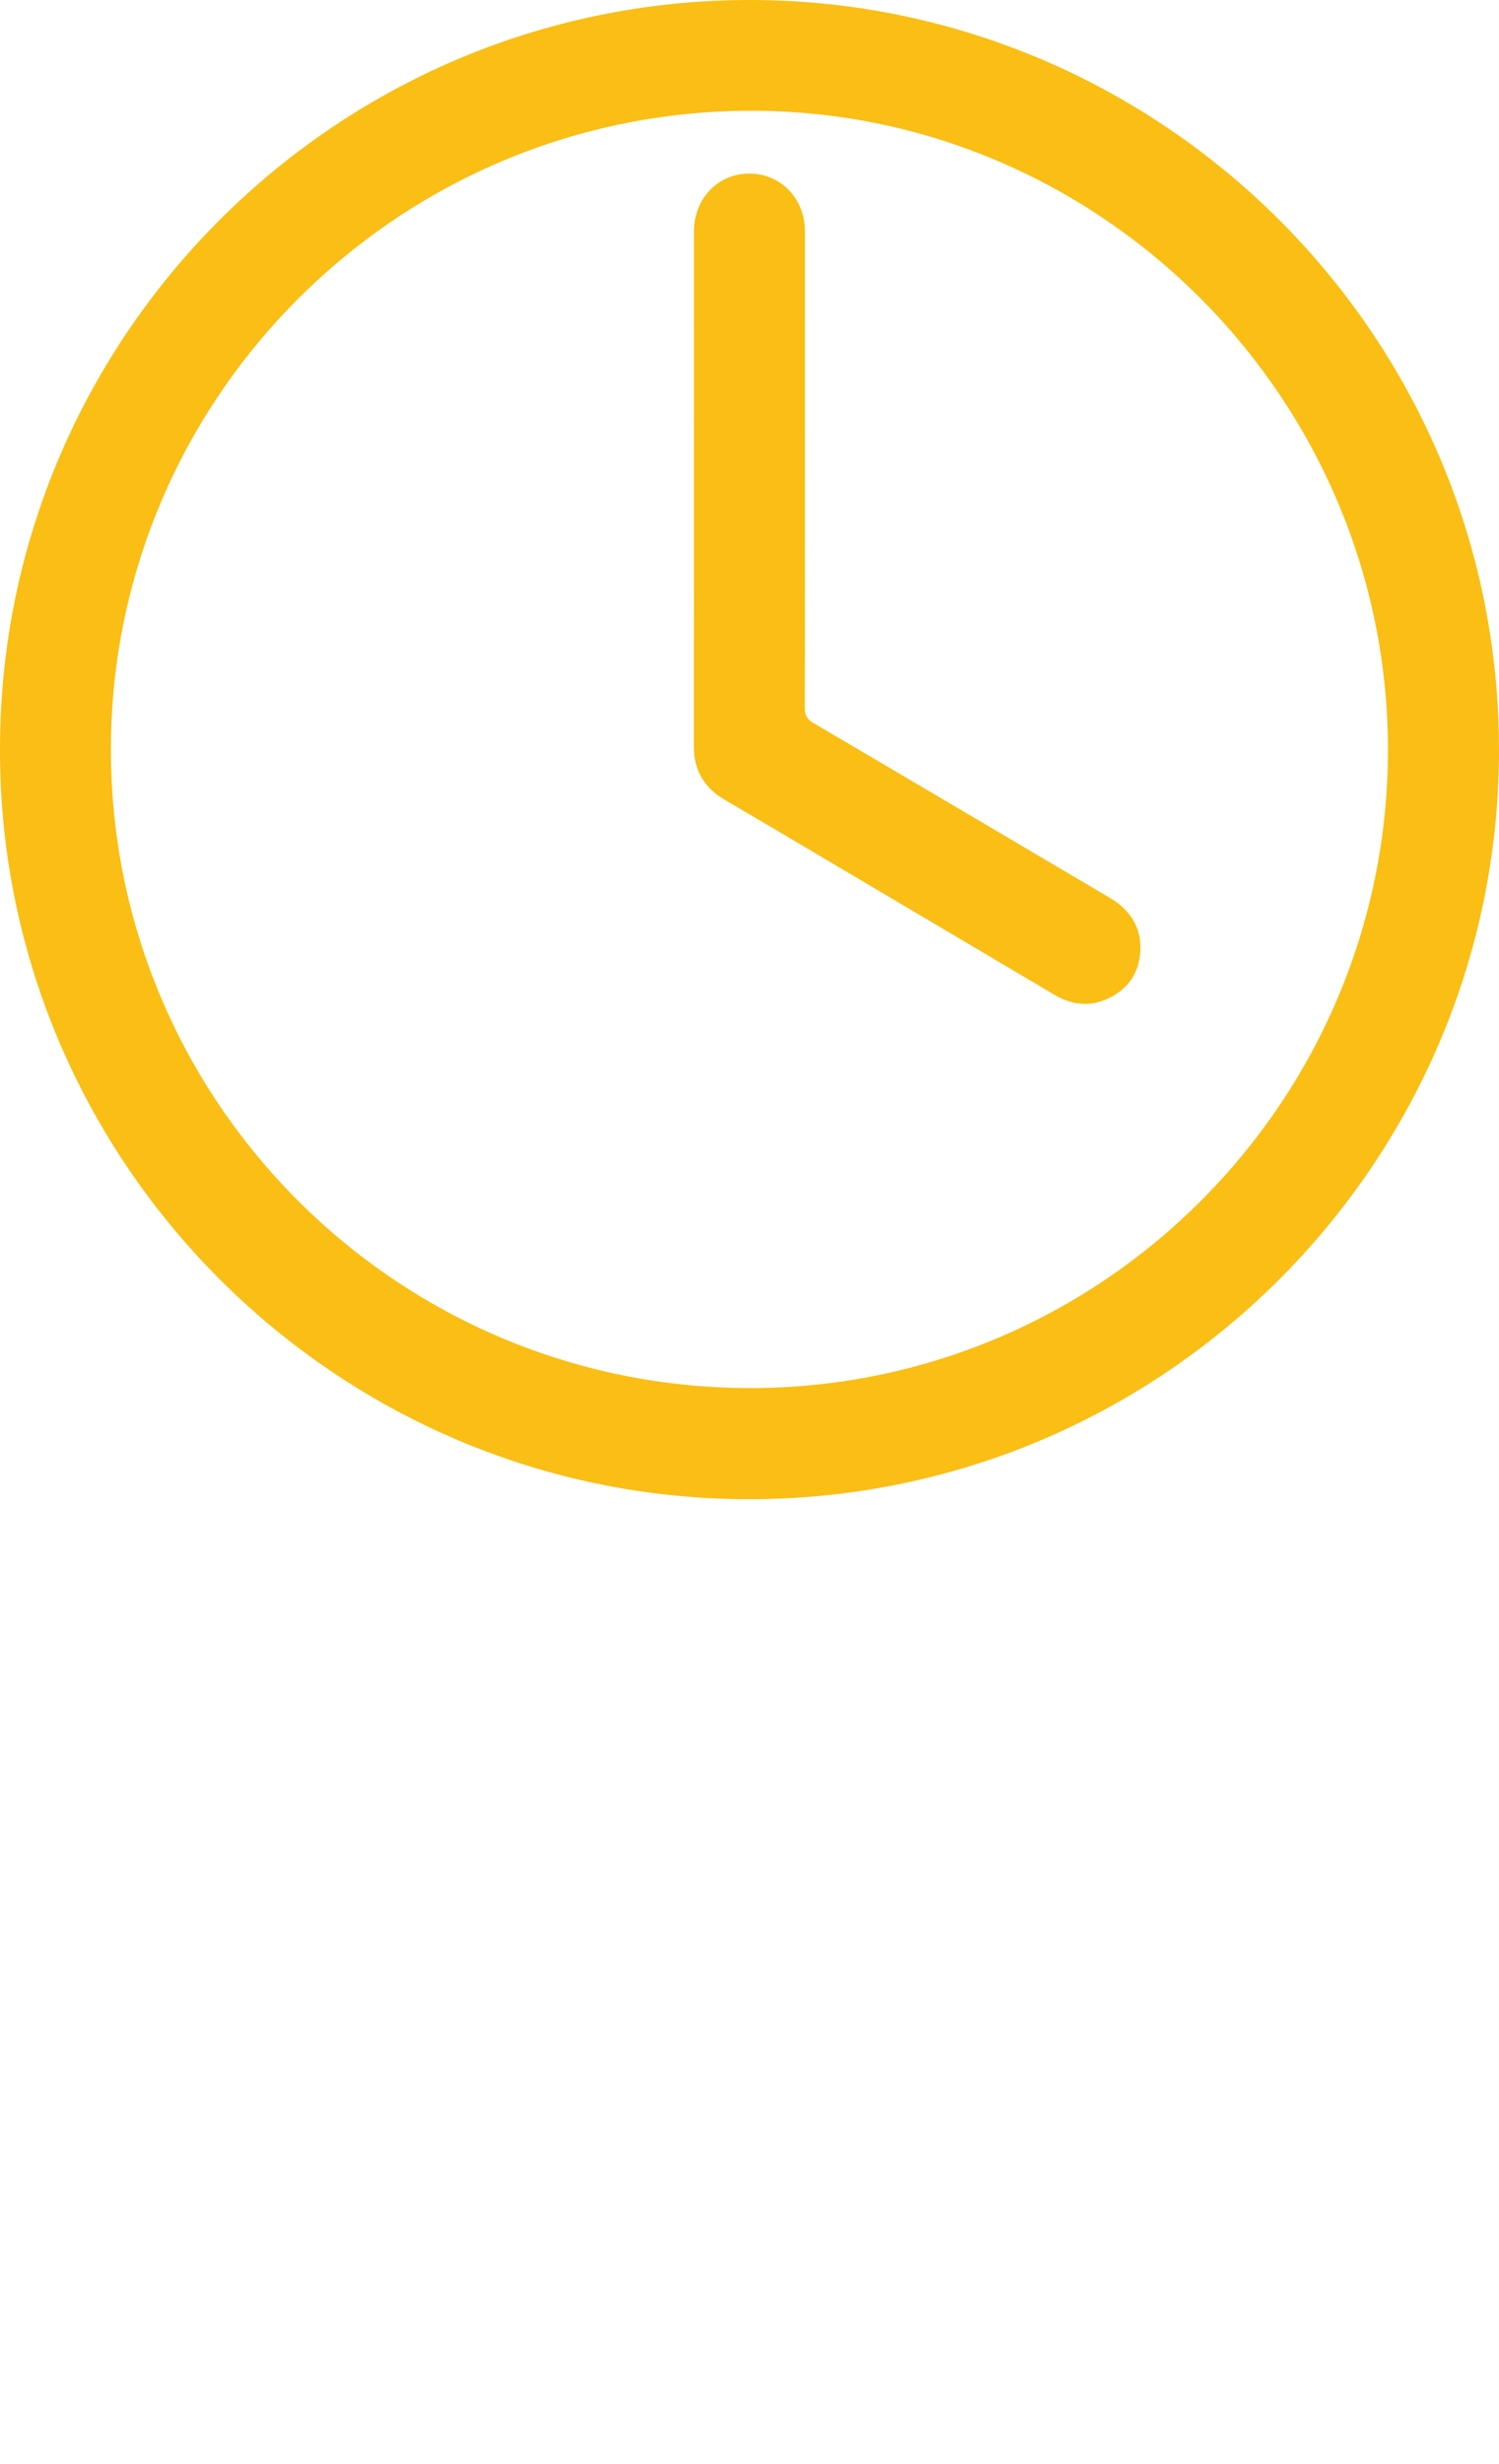 <?xml version="1.0" encoding="utf-8"?>
<!-- Generator: Adobe Illustrator 15.0.0, SVG Export Plug-In . SVG Version: 6.00 Build 0)  -->
<!DOCTYPE svg PUBLIC "-//W3C//DTD SVG 1.1//EN" "http://www.w3.org/Graphics/SVG/1.1/DTD/svg11.dtd">
<svg version="1.1" id="Layer_1" xmlns="http://www.w3.org/2000/svg" xmlns:xlink="http://www.w3.org/1999/xlink" x="0px" y="0px"
	 width="199.717px" height="328.28px" viewBox="-843.973 -1812.99 199.717 328.28"
	 enable-background="new -843.973 -1812.99 199.717 328.28" xml:space="preserve">
<g>
	<g>
	
	</g>
	<path fill="#FABE14" d="M-744.055-1628.071c-47.043-0.025-85.168-38.184-85.144-85.098c0.024-46.942,38.442-85.302,85.794-85.063
		c46.345,0.234,84.403,38.523,84.354,85.214C-659.104-1666.163-697.244-1628.047-744.055-1628.071 M-742.646-1812.979
		c-55.748-0.794-101.295,44.334-101.327,99.696c-0.16,54.496,43.921,99.213,98.311,100.007
		c55.562,0.811,100.542-43.719,101.394-98.201C-643.401-1767.235-688.164-1812.205-742.646-1812.979"/>
	<path fill="#FABE14" d="M-696.174-1693.421c-13.141-7.752-26.267-15.516-39.417-23.243c-0.83-0.487-1.159-1.011-1.156-2.001
		c0.04-10.664,0.027-21.325,0.023-31.99c0-10.524,0.007-21.045-0.004-31.567c-0.007-4.351-3.287-7.682-7.475-7.648
		c-4.125,0.026-7.311,3.353-7.311,7.676c-0.008,22.895,0.003,45.785-0.011,68.679c0,3.2,1.389,5.48,4.131,7.088
		c7.355,4.304,14.678,8.665,22.015,13.005c7.287,4.313,14.573,8.629,21.86,12.938c2.311,1.369,4.73,1.676,7.193,0.514
		c2.604-1.226,4.099-3.327,4.276-6.226C-691.85-1689.479-693.418-1691.796-696.174-1693.421"/>
</g>
</svg>
